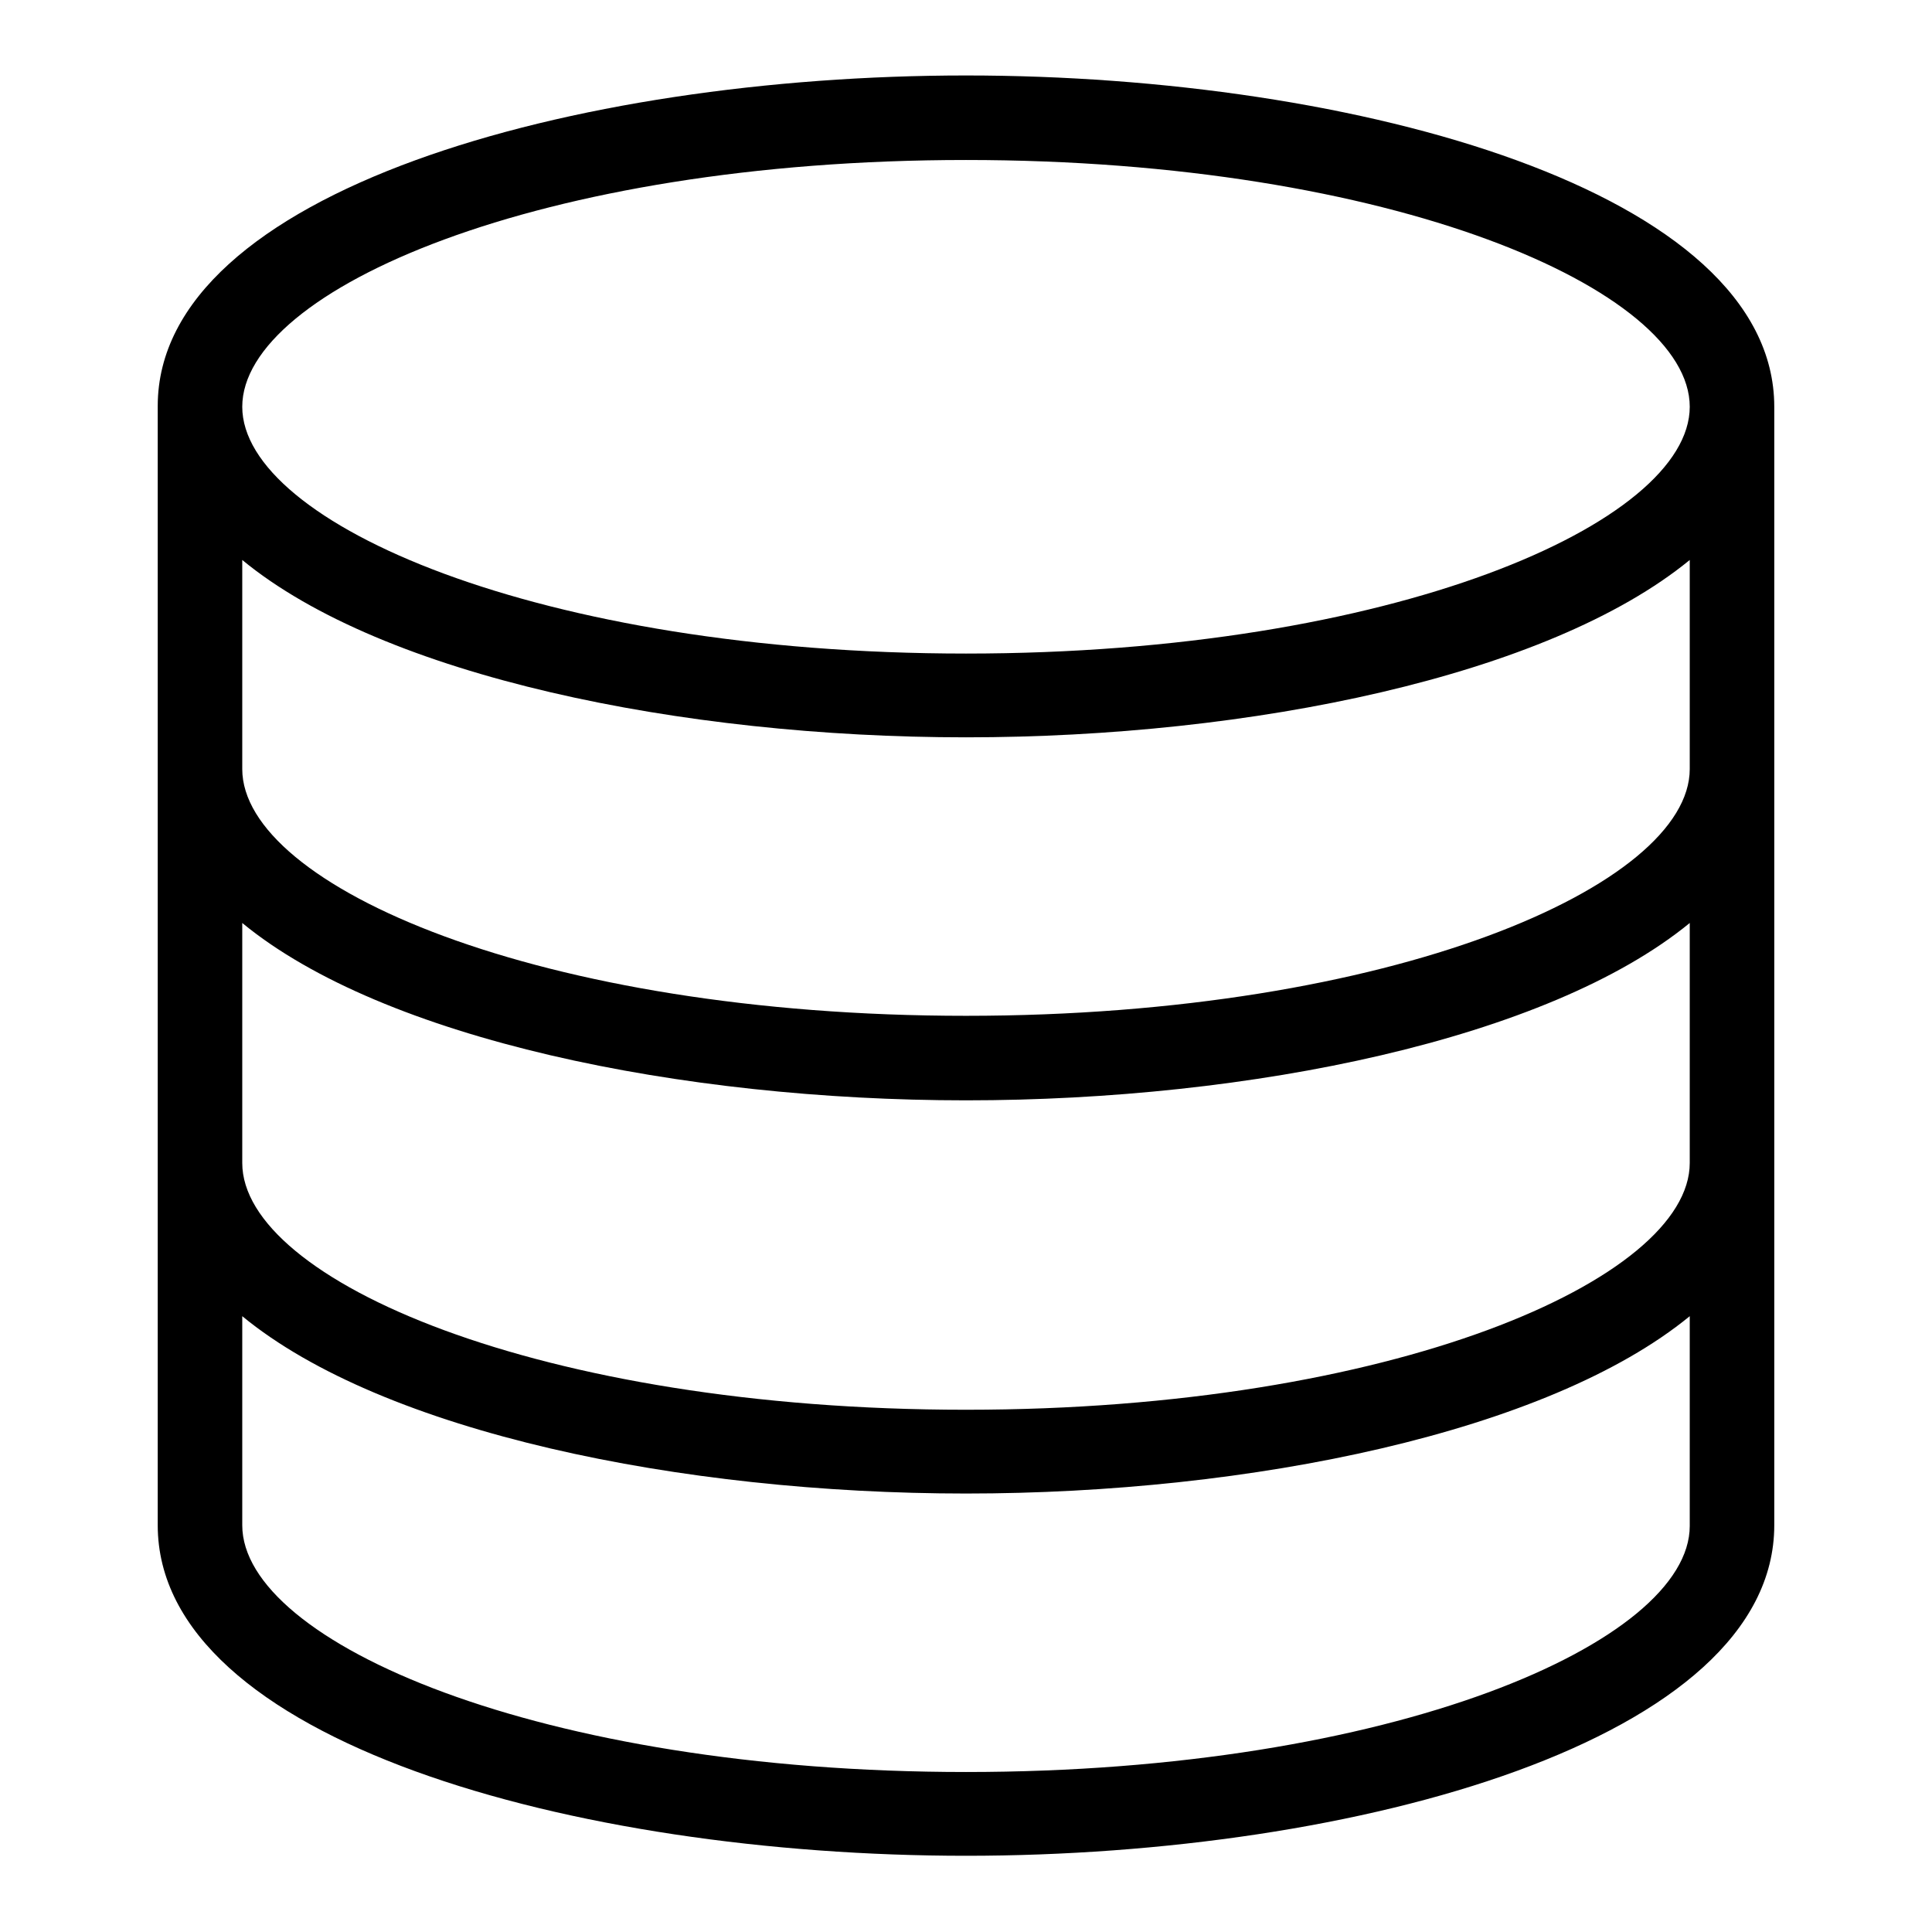 <?xml version="1.0" encoding="utf-8"?>
<!-- Svg Vector Icons : http://www.onlinewebfonts.com/icon -->
<!DOCTYPE svg PUBLIC "-//W3C//DTD SVG 1.1//EN" "http://www.w3.org/Graphics/SVG/1.1/DTD/svg11.dtd">
<svg version="1.1" xmlns="http://www.w3.org/2000/svg" xmlns:xlink="http://www.w3.org/1999/xlink" x="0px" y="0px" viewBox="0 0 256 256" enable-background="new 0 0 256 256" xml:space="preserve">
<g><g><path fill="#000000" d="M128,234.8c-56.5,0-95.9-17.2-95.9-32.7v-27.7c18.7,15.4,58.2,23.5,95.9,23.5s77.1-8.1,95.9-23.5v27.8C223.9,217.6,184.5,234.8,128,234.8z M128,21.2c56.5,0,95.9,17.2,95.9,32.7c0,15.4-39.4,32.7-95.9,32.7S32.1,69.3,32.1,53.9C32.1,38.4,71.5,21.2,128,21.2z M223.9,101.9c0,15.4-39.4,32.7-95.9,32.7s-95.9-17.2-95.9-32.7V74.2C50.8,89.6,90.3,97.7,128,97.7s77.1-8.1,95.9-23.5V101.9z M223.9,154.1c0,15.4-39.4,32.7-95.9,32.7s-95.9-17.2-95.9-32.7v-31.8c18.7,15.4,58.2,23.5,95.9,23.5s77.1-8.1,95.9-23.5V154.1z M128,10C76.1,10,20.9,25.4,20.9,53.8v148.3c0,28.5,55.2,43.8,107.1,43.8s107.1-15.4,107.1-43.8V53.9C235.1,25.4,179.9,10,128,10z"/></g></g>
</svg>